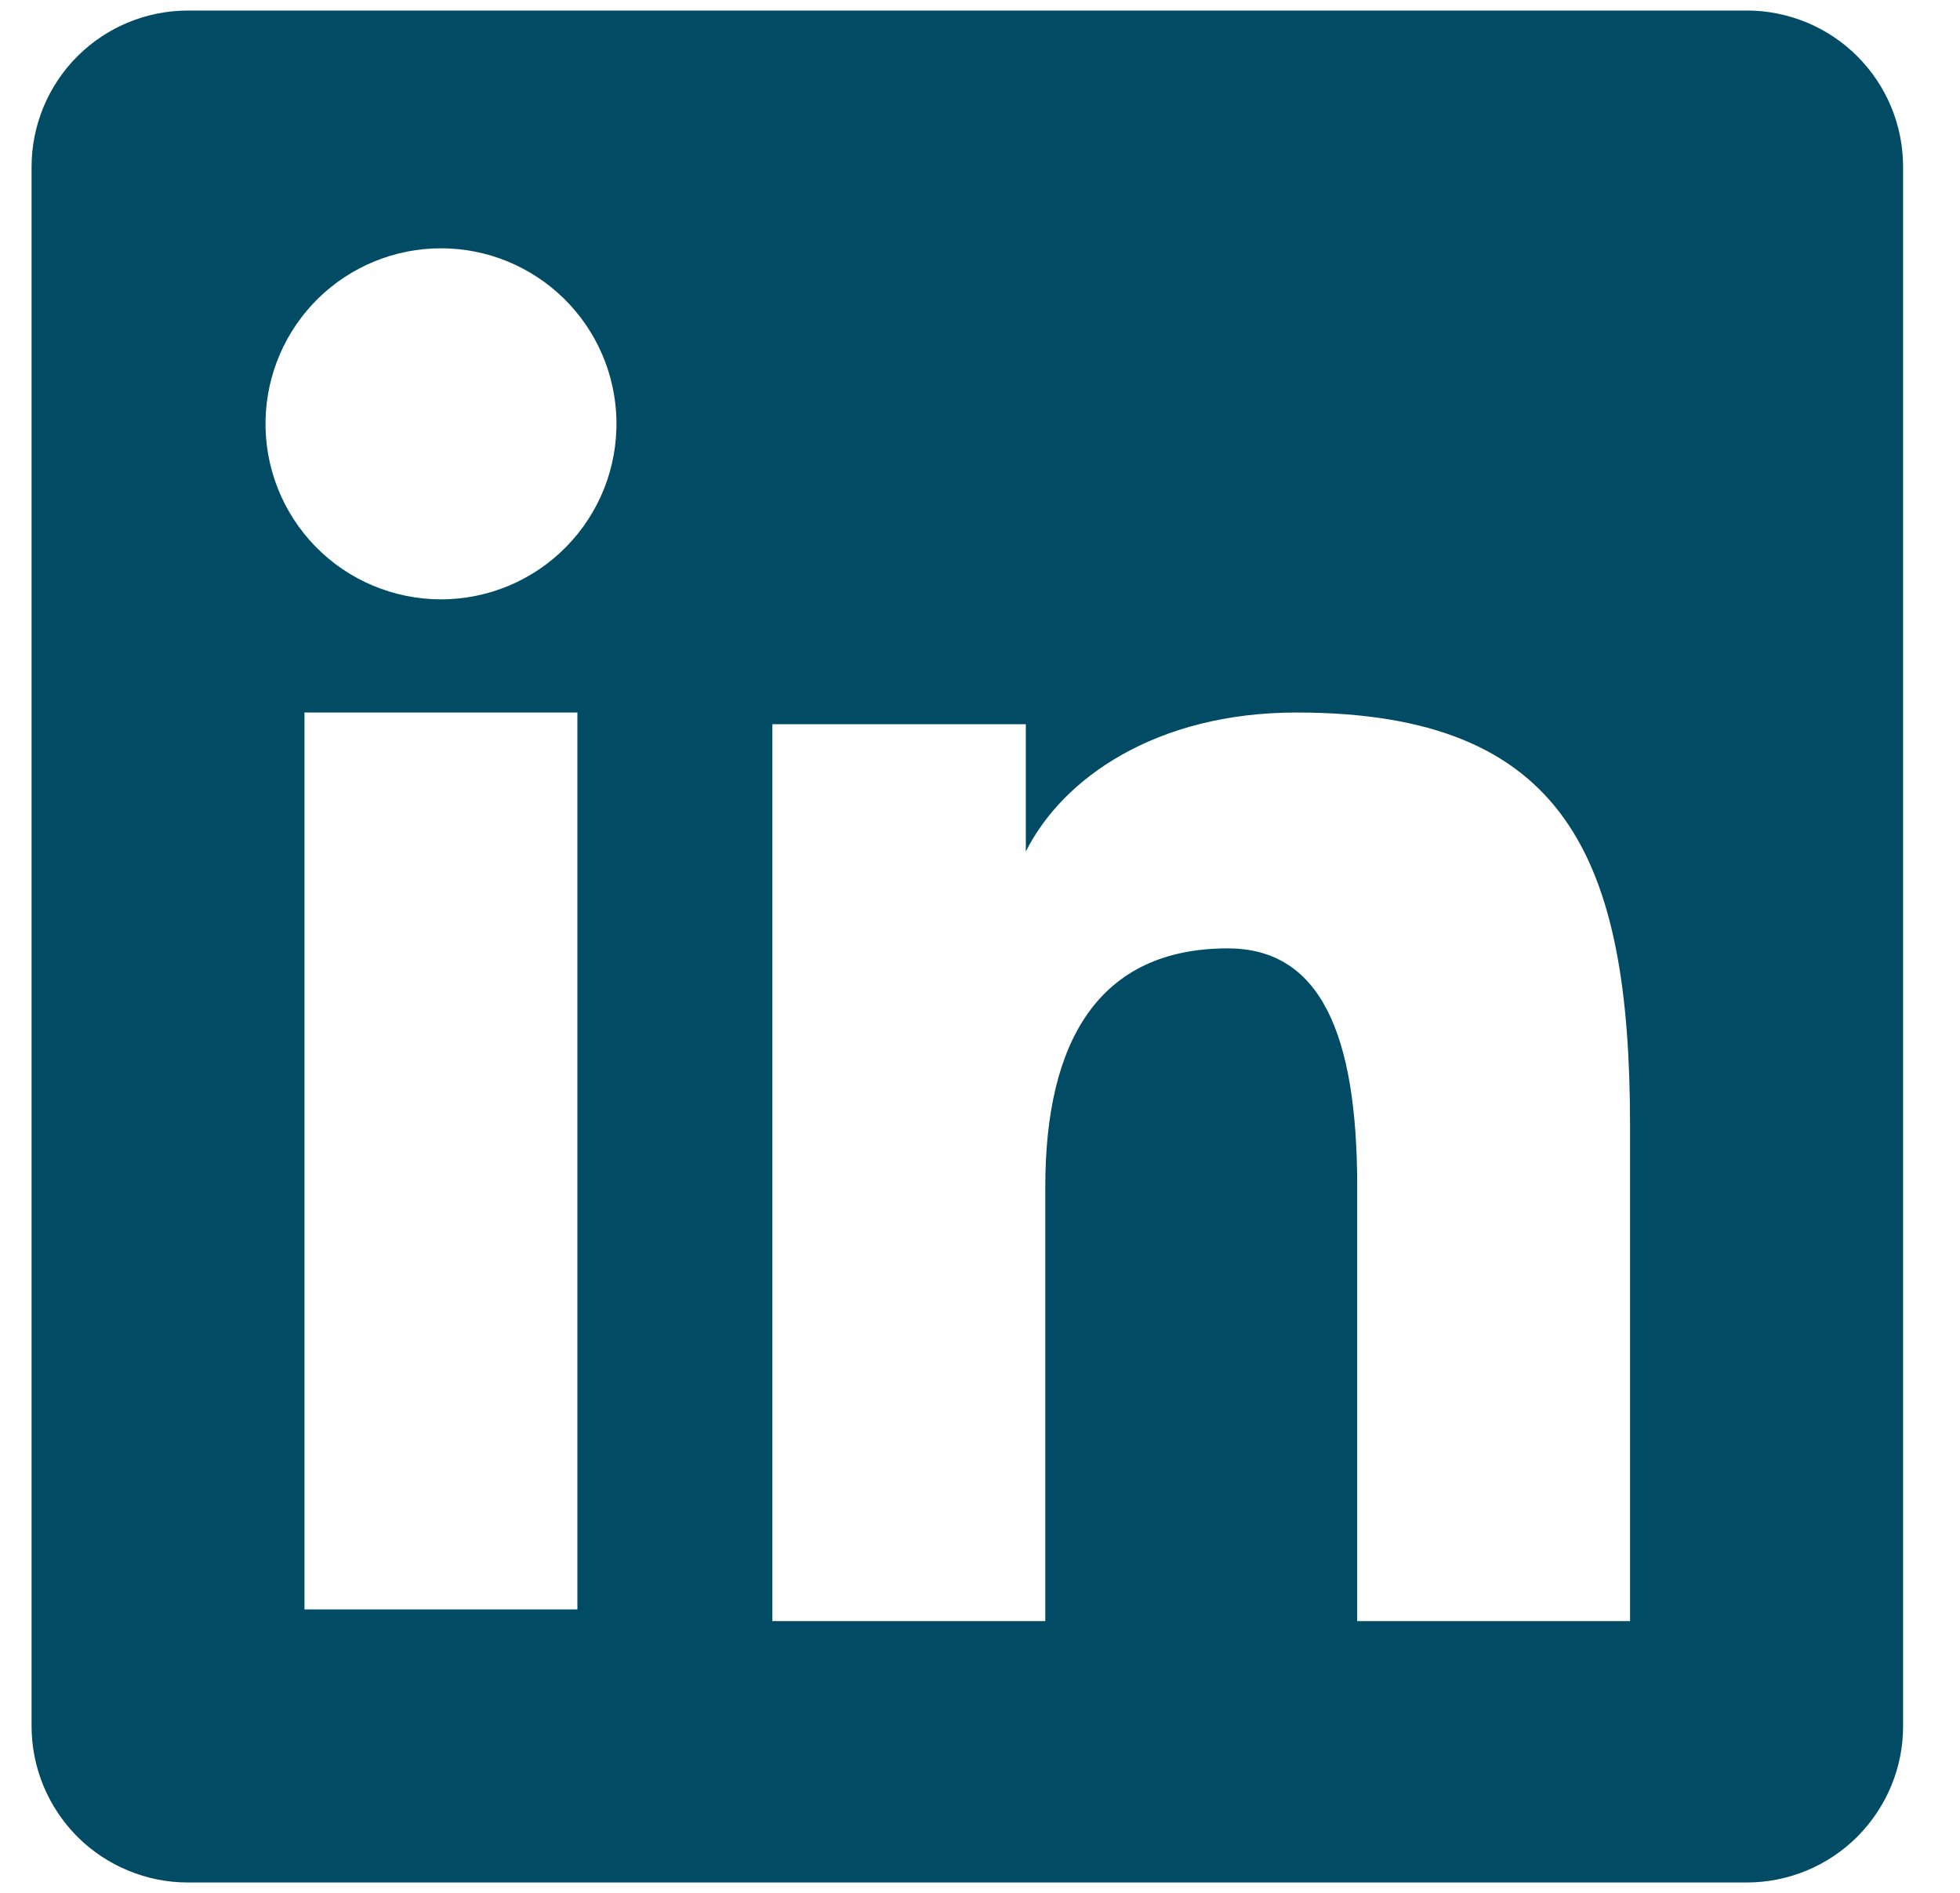 <svg width="29" height="28" viewBox="0 0 29 28" fill="none" xmlns="http://www.w3.org/2000/svg">
<path fill-rule="evenodd" clip-rule="evenodd" d="M0.467 2.469C0.467 1.856 0.711 1.267 1.145 0.833C1.579 0.4 2.167 0.156 2.781 0.156H25.842C26.146 0.155 26.447 0.215 26.729 0.331C27.01 0.447 27.265 0.617 27.48 0.832C27.695 1.047 27.866 1.302 27.982 1.583C28.099 1.864 28.158 2.165 28.158 2.469V25.531C28.159 25.835 28.099 26.136 27.983 26.417C27.866 26.698 27.696 26.953 27.481 27.169C27.266 27.384 27.011 27.554 26.73 27.671C26.449 27.787 26.148 27.847 25.843 27.847H2.781C2.477 27.847 2.176 27.787 1.895 27.67C1.614 27.554 1.359 27.384 1.144 27.169C0.93 26.954 0.759 26.698 0.643 26.418C0.527 26.137 0.467 25.836 0.467 25.532V2.469ZM11.428 10.713H15.178V12.597C15.719 11.514 17.103 10.54 19.184 10.54C23.172 10.54 24.118 12.696 24.118 16.652V23.98H20.081V17.553C20.081 15.3 19.54 14.029 18.166 14.029C16.259 14.029 15.466 15.4 15.466 17.553V23.98H11.428V10.713ZM4.505 23.808H8.543V10.54H4.505V23.808ZM9.121 6.213C9.128 6.558 9.067 6.902 8.94 7.224C8.813 7.545 8.623 7.838 8.381 8.085C8.139 8.333 7.85 8.529 7.532 8.663C7.213 8.797 6.87 8.866 6.525 8.866C6.179 8.866 5.837 8.797 5.518 8.663C5.199 8.529 4.91 8.333 4.668 8.085C4.427 7.838 4.237 7.545 4.11 7.224C3.983 6.902 3.921 6.558 3.929 6.213C3.944 5.534 4.224 4.888 4.709 4.413C5.194 3.939 5.846 3.673 6.525 3.673C7.203 3.673 7.855 3.939 8.34 4.413C8.826 4.888 9.106 5.534 9.121 6.213Z" fill="#014C64"/>
</svg>

